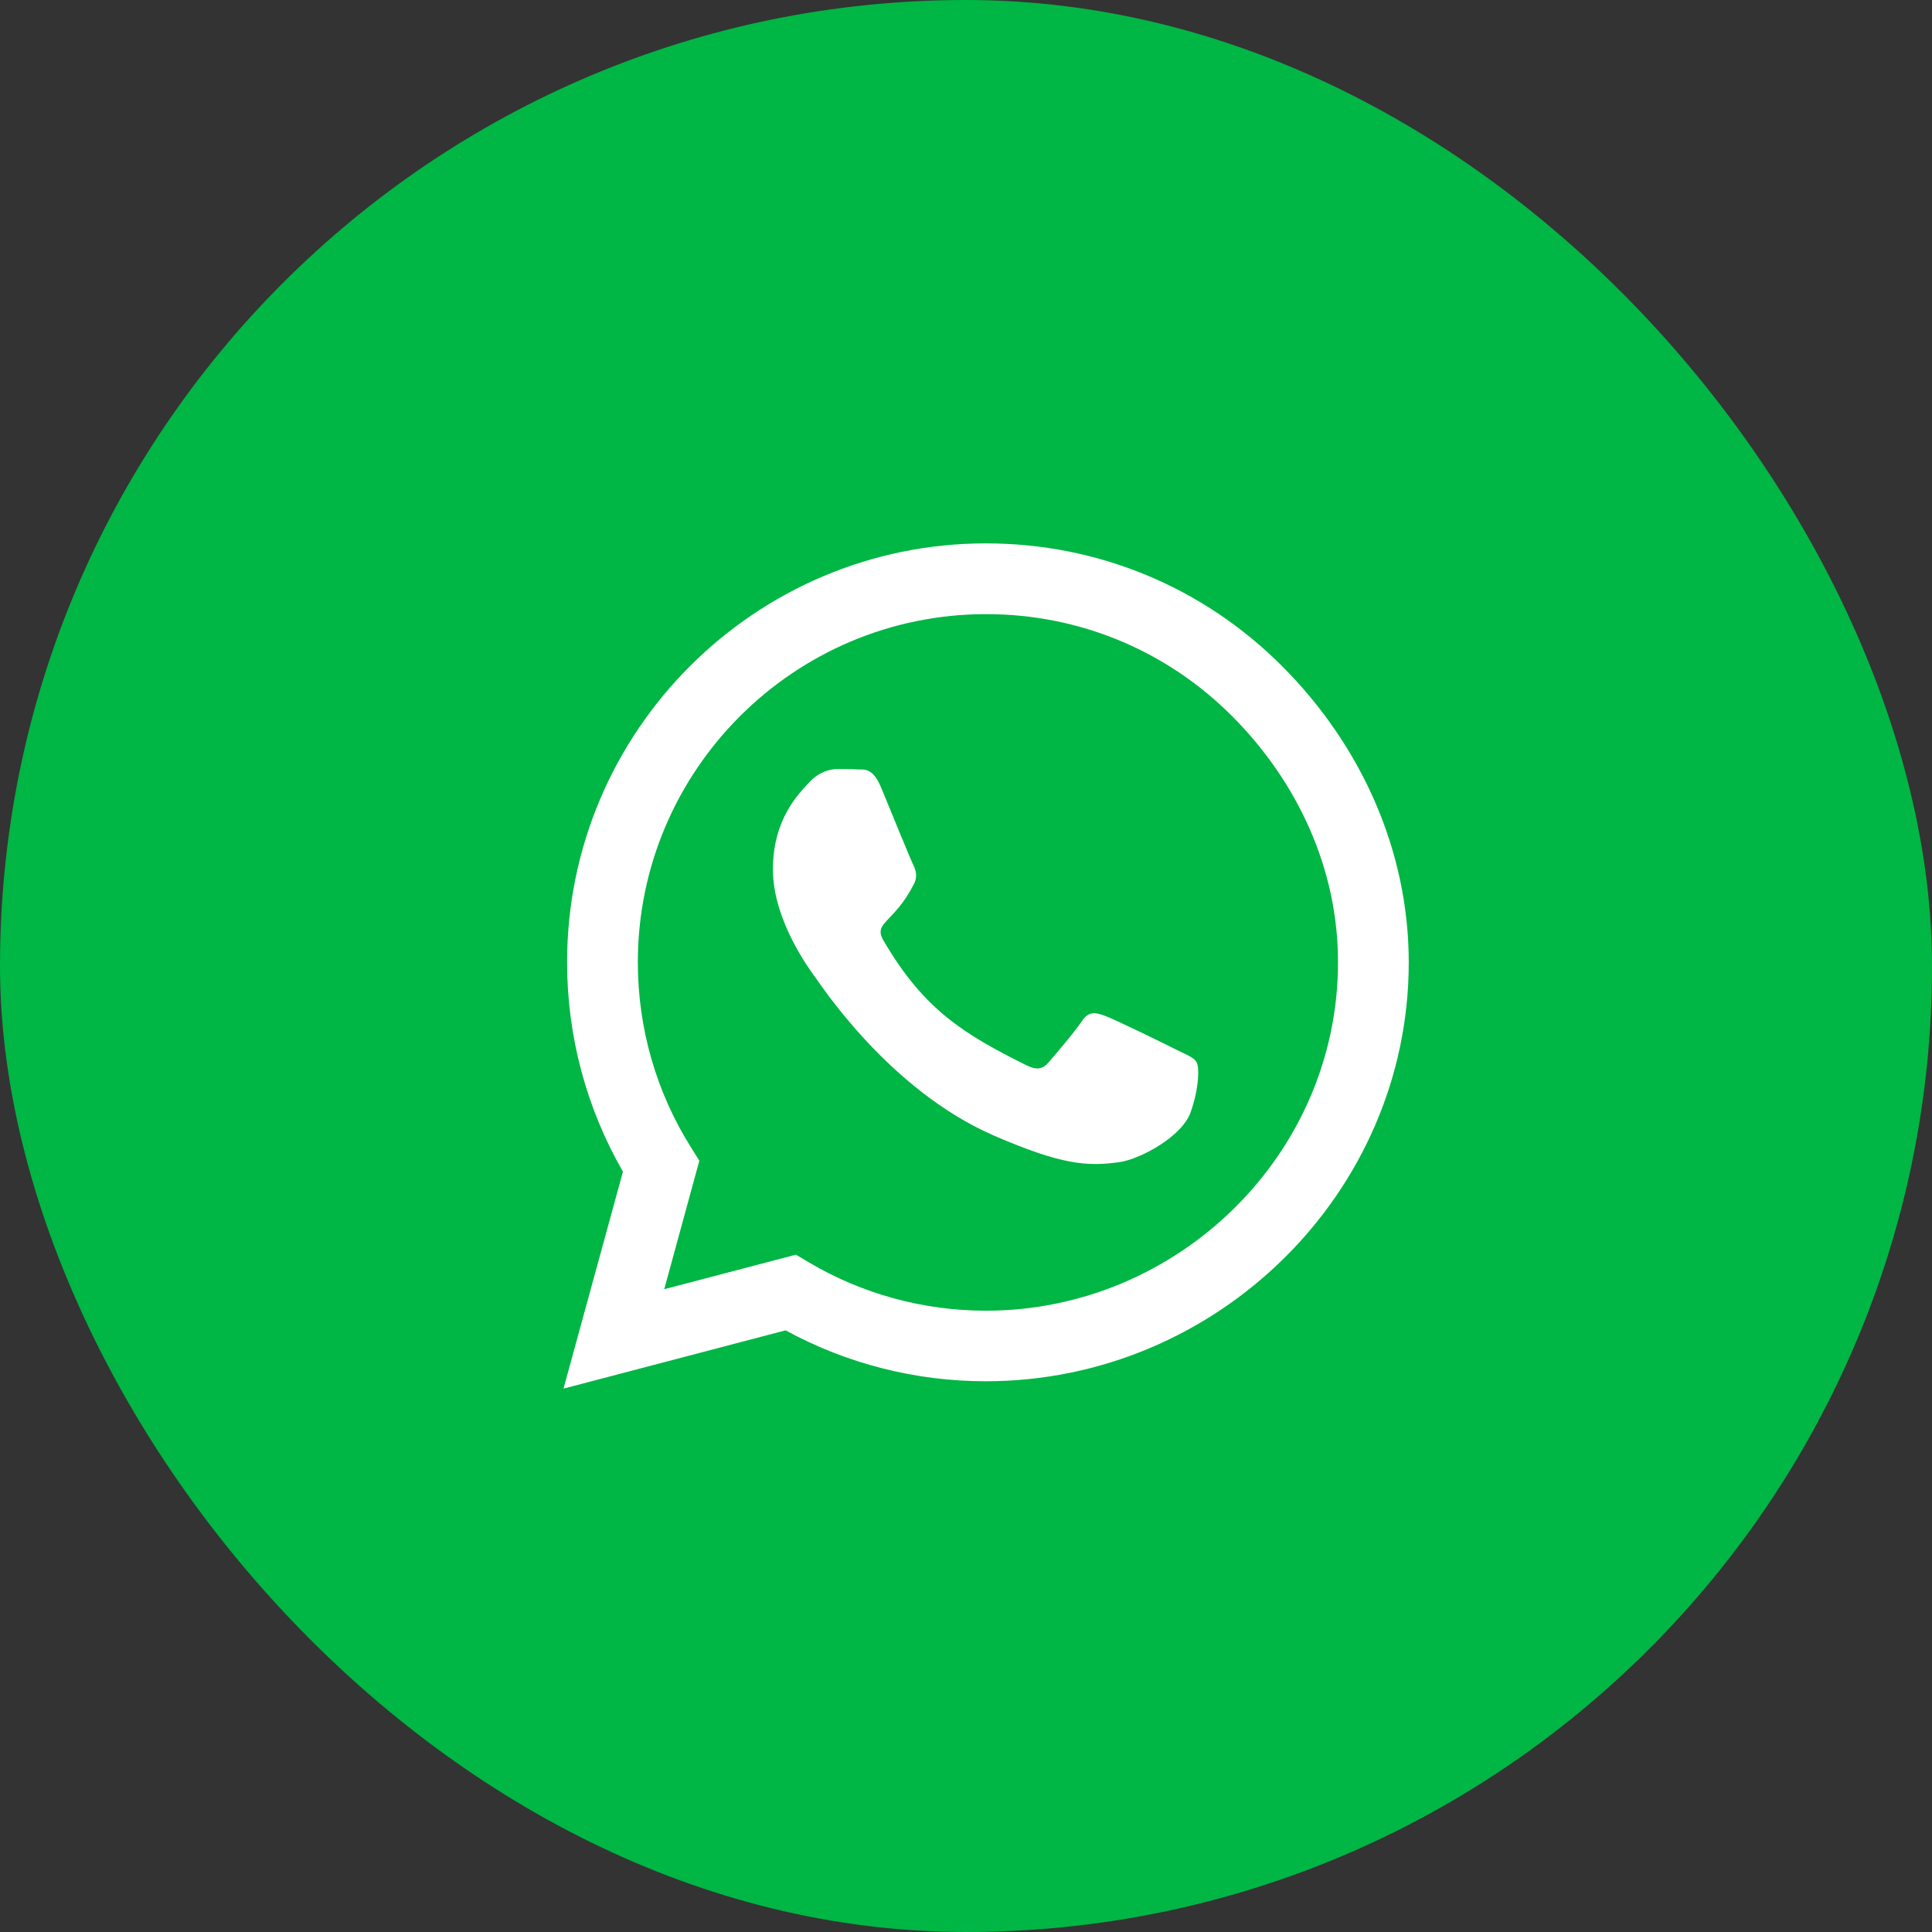 <svg width="48" height="48" viewBox="0 0 48 48" fill="none" xmlns="http://www.w3.org/2000/svg">
<rect x="0" y="0" width="48" height="48" fill="#333333" stroke="none"/>
<rect width="48" height="48" rx="24" fill="#00B644"/>
<path d="M31.855 16.552C29.891 14.583 27.275 13.5 24.495 13.5C18.758 13.5 14.089 18.169 14.089 23.906C14.089 25.739 14.567 27.53 15.477 29.109L14 34.5L19.517 33.052C21.036 33.881 22.747 34.317 24.491 34.317H24.495C30.228 34.317 35 29.648 35 23.911C35 21.131 33.819 18.52 31.855 16.552ZM24.495 32.564C22.939 32.564 21.416 32.147 20.089 31.359L19.775 31.172L16.503 32.03L17.375 28.837L17.169 28.509C16.302 27.131 15.847 25.542 15.847 23.906C15.847 19.139 19.728 15.258 24.5 15.258C26.811 15.258 28.981 16.158 30.613 17.794C32.244 19.43 33.247 21.6 33.242 23.911C33.242 28.683 29.262 32.564 24.495 32.564ZM29.239 26.086C28.981 25.955 27.702 25.327 27.462 25.242C27.223 25.153 27.05 25.111 26.877 25.373C26.703 25.636 26.206 26.217 26.052 26.395C25.902 26.569 25.747 26.592 25.489 26.461C23.961 25.697 22.958 25.097 21.95 23.367C21.683 22.908 22.217 22.941 22.714 21.947C22.798 21.773 22.756 21.623 22.691 21.492C22.625 21.361 22.105 20.081 21.889 19.561C21.678 19.055 21.462 19.125 21.303 19.116C21.153 19.106 20.98 19.106 20.806 19.106C20.633 19.106 20.352 19.172 20.113 19.43C19.873 19.692 19.203 20.32 19.203 21.6C19.203 22.88 20.136 24.117 20.262 24.291C20.394 24.464 22.095 27.089 24.706 28.219C26.356 28.931 27.003 28.992 27.828 28.87C28.33 28.795 29.366 28.242 29.581 27.633C29.797 27.023 29.797 26.503 29.731 26.395C29.67 26.278 29.497 26.212 29.239 26.086Z" fill="white"/>
</svg>
<!-- #239E51 -->